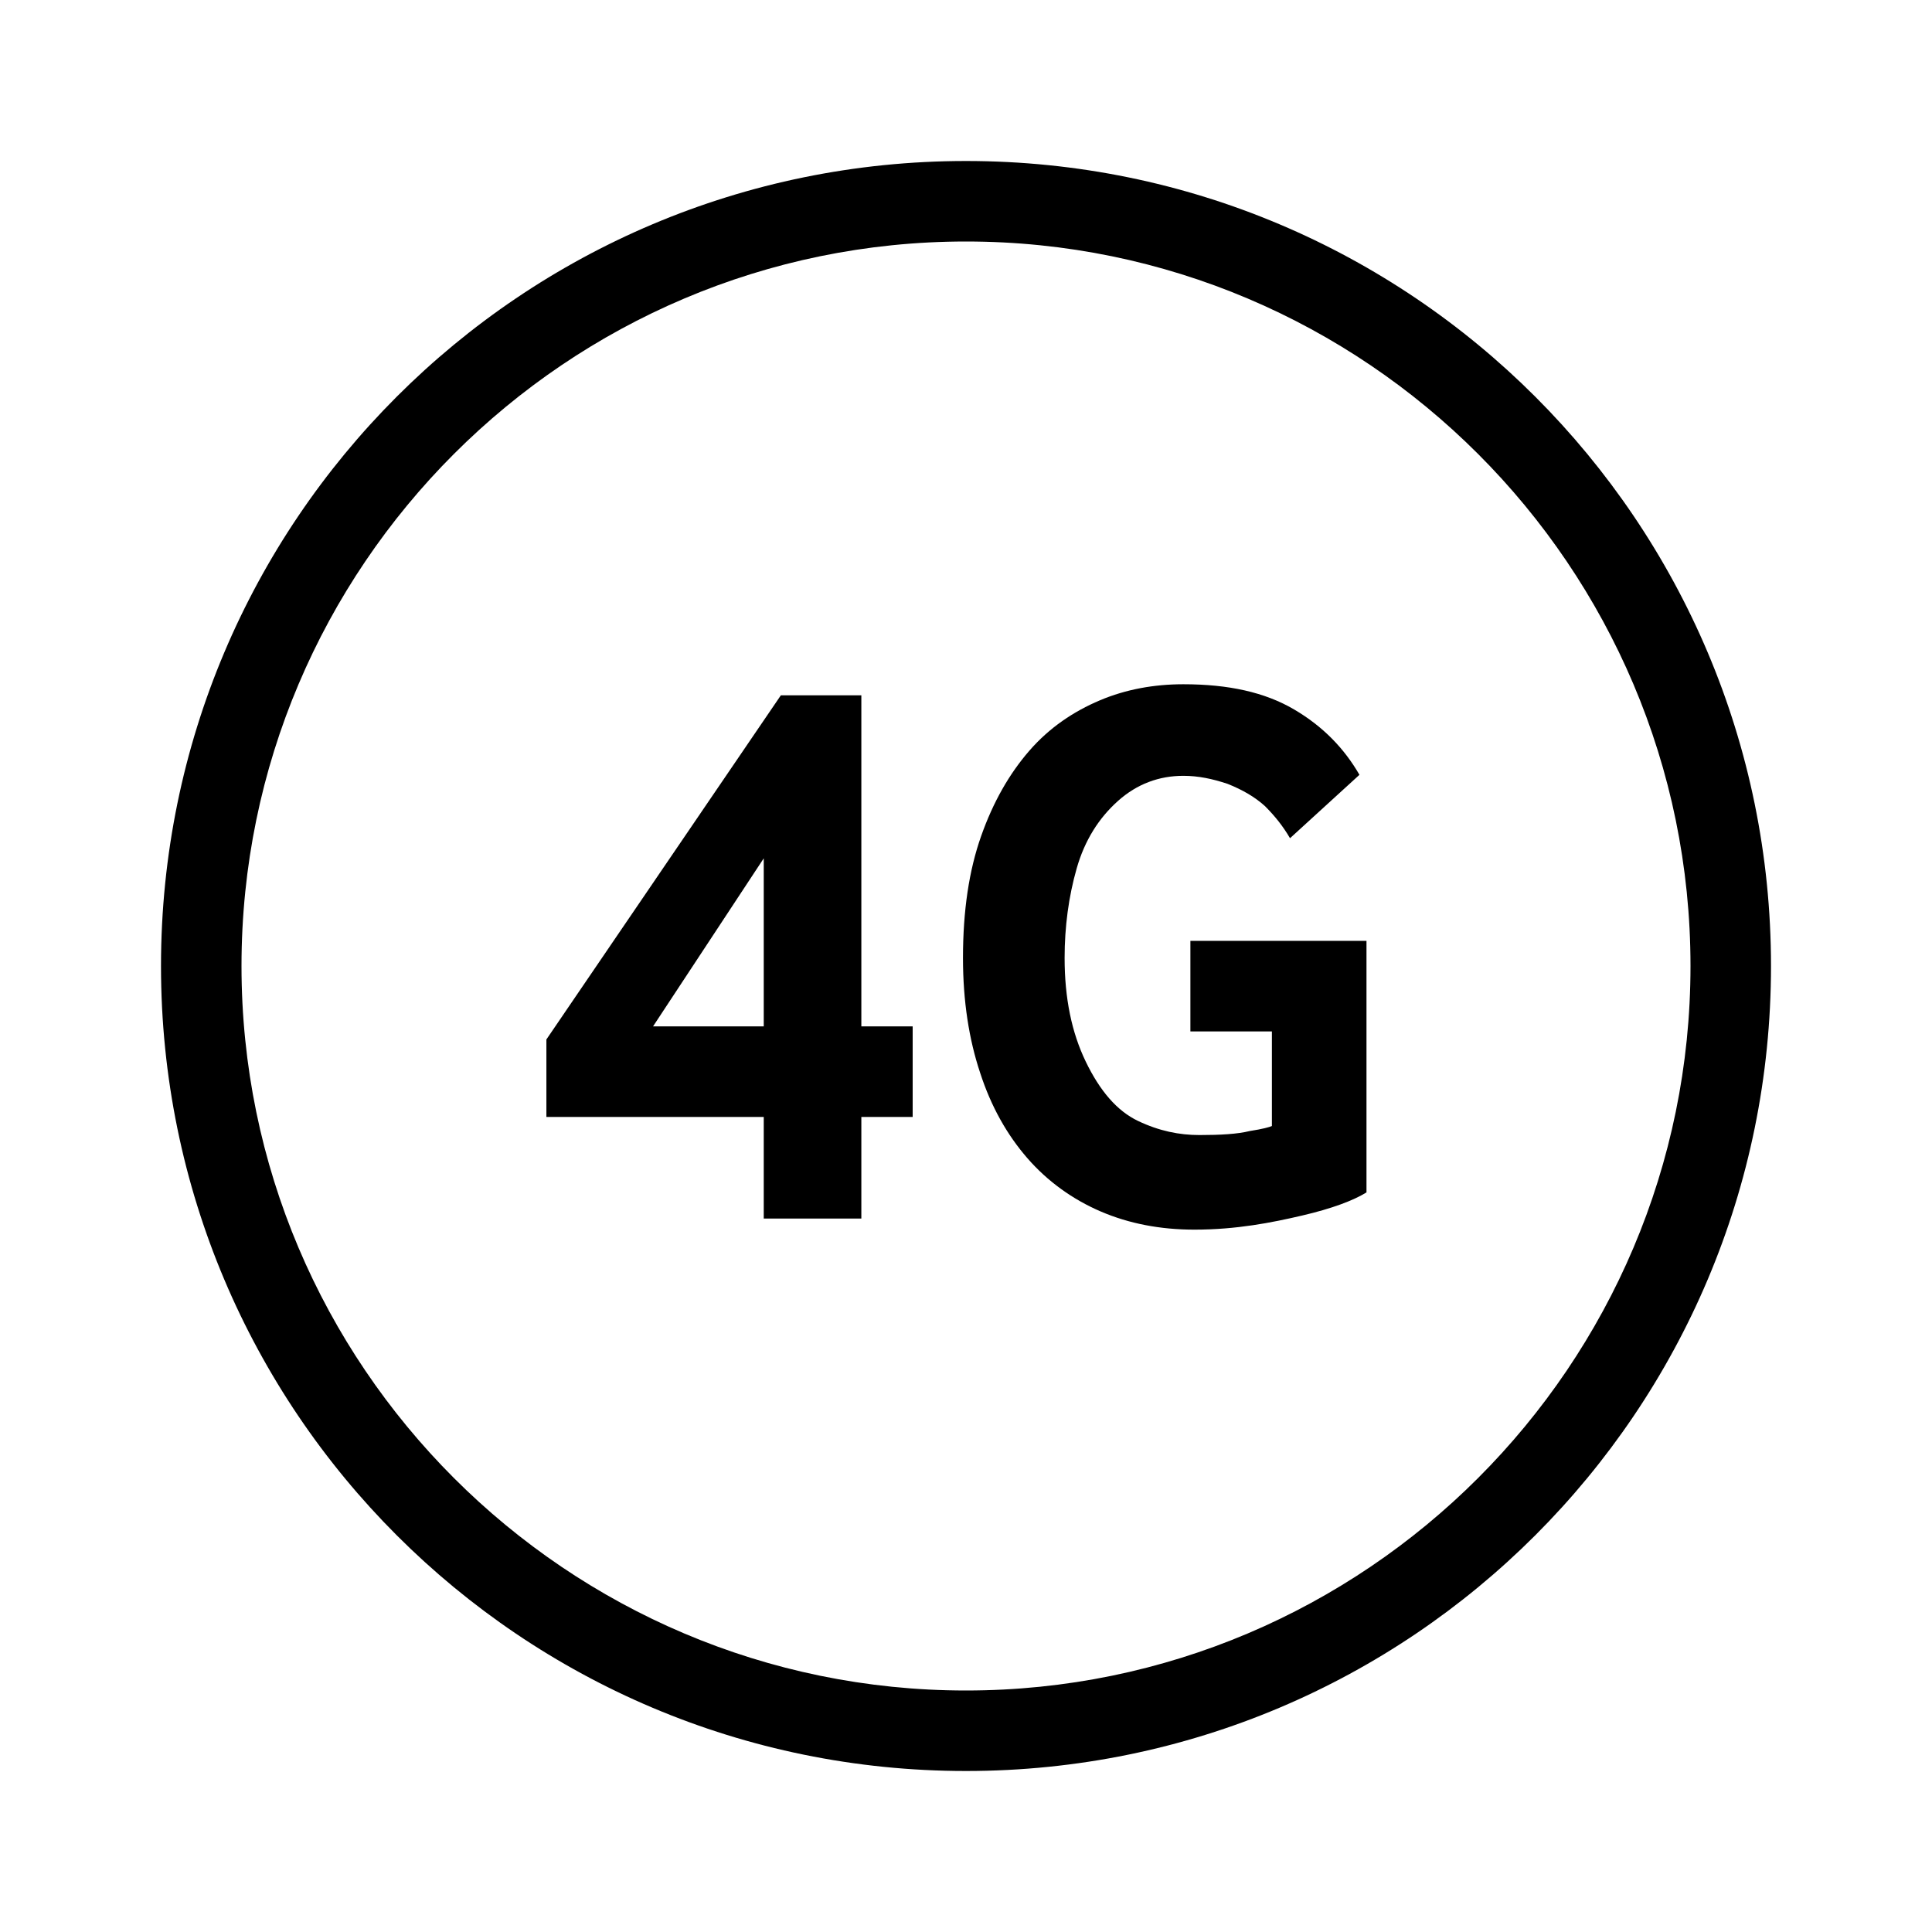 <?xml version="1.0" encoding="iso-8859-1"?>
<!-- Generator: Adobe Illustrator 19.2.1, SVG Export Plug-In . SVG Version: 6.00 Build 0)  -->
<!DOCTYPE svg PUBLIC "-//W3C//DTD SVG 1.1//EN" "http://www.w3.org/Graphics/SVG/1.1/DTD/svg11.dtd">
<svg version="1.1" id="ICON" xmlns="http://www.w3.org/2000/svg" xmlns:xlink="http://www.w3.org/1999/xlink" x="0px" y="0px"
	 viewBox="0 0 192 192" enable-background="new 0 0 192 192" xml:space="preserve">
<g id="_x34_G_x5F_ic_2">
	<g>
		<path d="M75.9,121.1V111H54.3v-7.7l23.3-34.2h8V102h5.1v9h-5.1v10.1H75.9z M64.9,102h11V85.3L64.9,102z"/>
		<path d="M118.7,122.2c-3.4,0-6.5-0.6-9.3-1.8c-2.8-1.2-5.3-3-7.3-5.3s-3.6-5.1-4.7-8.5c-1.1-3.3-1.7-7.1-1.7-11.4
			c0-4.7,0.6-8.7,1.8-12.1c1.2-3.4,2.8-6.2,4.8-8.5s4.4-3.9,7-5s5.4-1.6,8.3-1.6c4.5,0,8.1,0.8,11,2.5c2.9,1.7,5,3.9,6.5,6.5
			l-6.9,6.3c-0.7-1.2-1.5-2.2-2.5-3.2c-1-0.9-2.2-1.6-3.7-2.2c-1.5-0.5-2.9-0.8-4.4-0.8c-2.4,0-4.6,0.8-6.5,2.5s-3.3,3.9-4.1,6.7
			c-0.8,2.8-1.2,5.8-1.2,8.9c0,4,0.7,7.4,2.1,10.3s3.1,4.9,5.2,5.9s4.1,1.4,6.1,1.4c2.1,0,3.8-0.1,5-0.4c1.3-0.2,2-0.4,2.2-0.5v-9.4
			h-8.1v-9h17.5v25c-1.3,0.8-3.4,1.6-6.4,2.3S122.9,122.2,118.7,122.2z"/>
	</g>
	<g>
		<path d="M96,24c39.7,0,72,32.3,72,72s-32.3,72-72,72s-72-32.3-72-72S56.3,24,96,24 M96,16c-44.2,0-80,35.8-80,80s35.8,80,80,80
			s80-35.8,80-80S140.2,16,96,16L96,16z"/>
	</g>
</g>
</svg>
